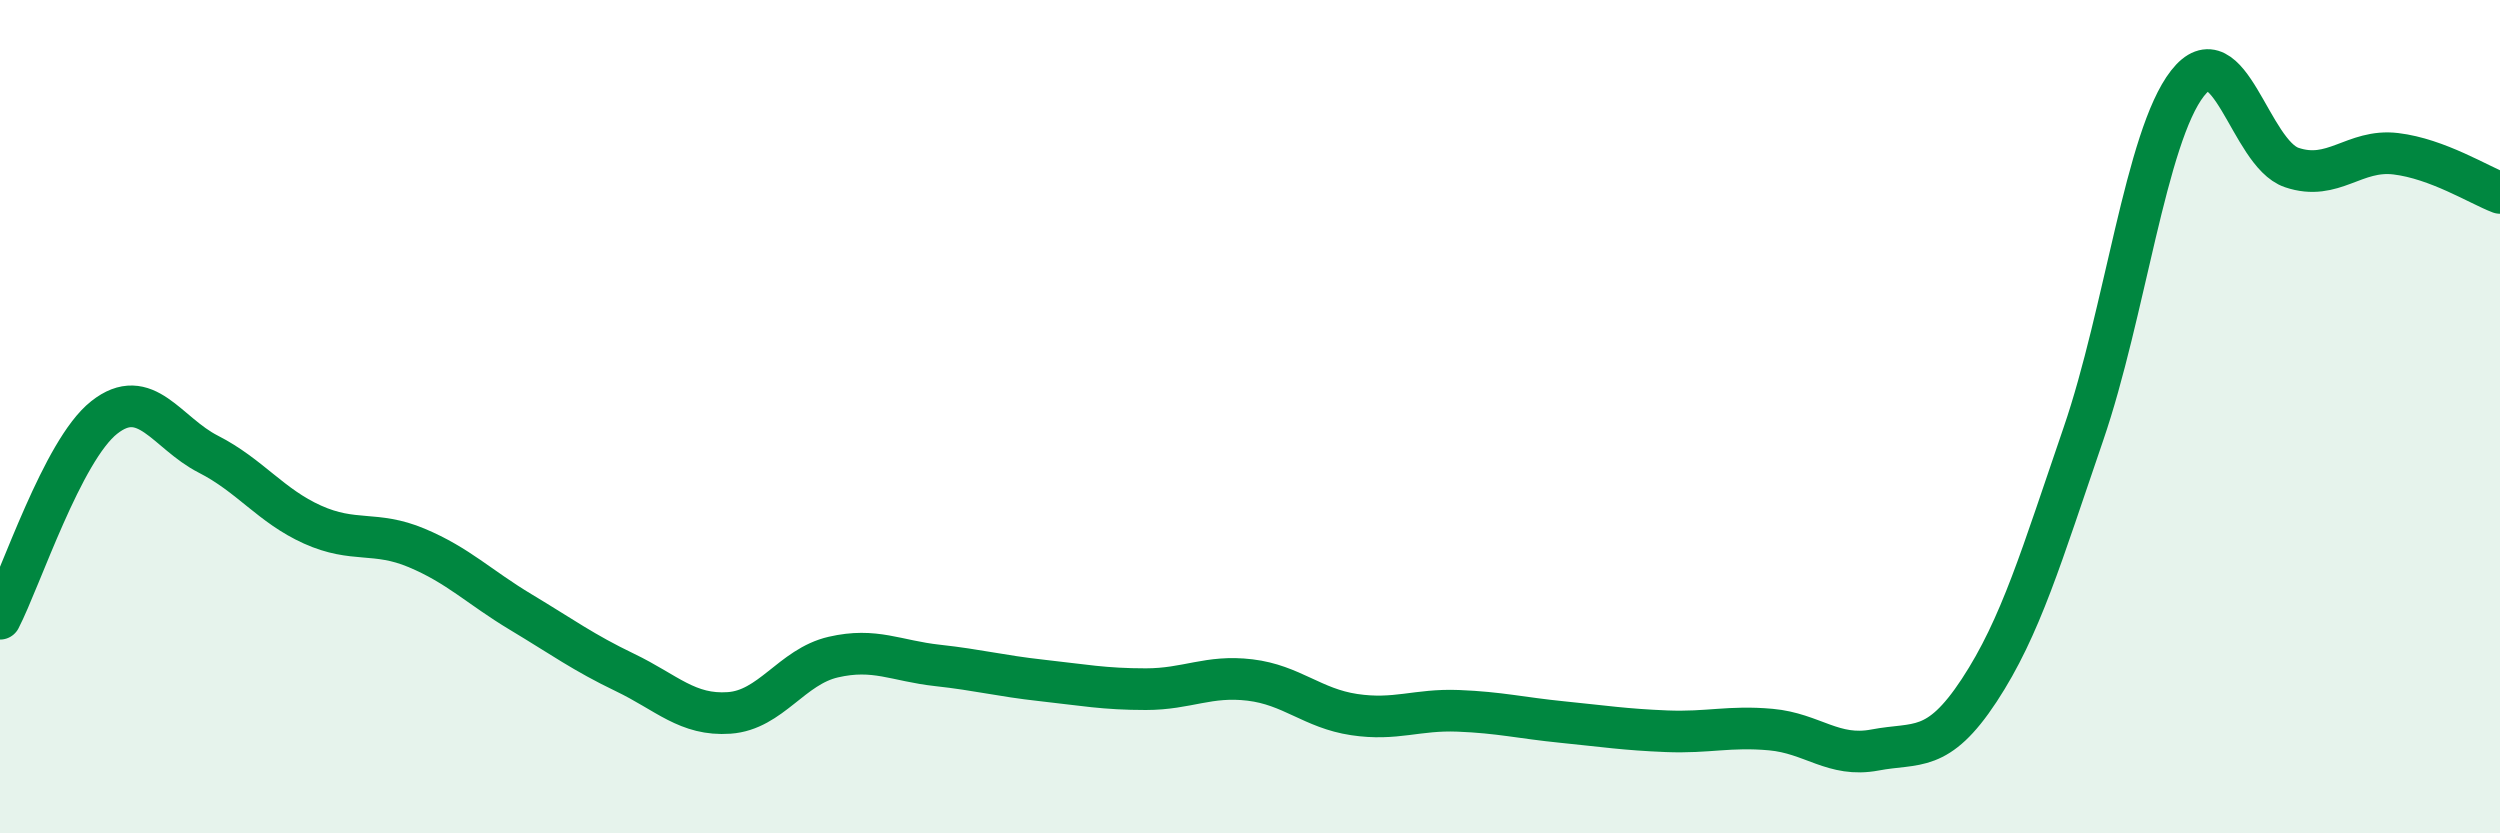 
    <svg width="60" height="20" viewBox="0 0 60 20" xmlns="http://www.w3.org/2000/svg">
      <path
        d="M 0,14.85 C 0.5,13.88 1.5,10.81 2.5,10.02 C 3.5,9.23 4,10.39 5,10.9 C 6,11.41 6.5,12.14 7.5,12.59 C 8.5,13.04 9,12.73 10,13.15 C 11,13.57 11.5,14.09 12.5,14.69 C 13.5,15.29 14,15.66 15,16.14 C 16,16.62 16.5,17.18 17.5,17.11 C 18.5,17.04 19,16 20,15.77 C 21,15.54 21.5,15.86 22.5,15.97 C 23.5,16.08 24,16.22 25,16.33 C 26,16.44 26.5,16.54 27.5,16.54 C 28.5,16.54 29,16.2 30,16.32 C 31,16.44 31.5,17 32.5,17.15 C 33.5,17.3 34,17.02 35,17.06 C 36,17.1 36.5,17.23 37.5,17.33 C 38.5,17.43 39,17.51 40,17.55 C 41,17.59 41.5,17.42 42.5,17.51 C 43.5,17.6 44,18.19 45,18 C 46,17.81 46.5,18.09 47.5,16.57 C 48.5,15.05 49,13.33 50,10.42 C 51,7.51 51.5,3.28 52.5,2 C 53.5,0.72 54,3.68 55,4.02 C 56,4.36 56.5,3.57 57.5,3.69 C 58.5,3.81 59.5,4.44 60,4.63L60 20L0 20Z"
        fill="#008740"
        opacity="0.1"
        stroke-linecap="round"
        stroke-linejoin="round"
      />
      <path
        d="M 0,14.85 C 0.5,13.88 1.5,10.81 2.5,10.02 C 3.5,9.23 4,10.39 5,10.9 C 6,11.41 6.5,12.14 7.5,12.59 C 8.5,13.04 9,12.73 10,13.15 C 11,13.57 11.5,14.09 12.5,14.69 C 13.5,15.29 14,15.66 15,16.14 C 16,16.62 16.5,17.18 17.5,17.11 C 18.5,17.04 19,16 20,15.77 C 21,15.54 21.5,15.86 22.5,15.97 C 23.5,16.08 24,16.22 25,16.33 C 26,16.44 26.5,16.54 27.5,16.54 C 28.5,16.54 29,16.2 30,16.32 C 31,16.44 31.5,17 32.5,17.15 C 33.5,17.3 34,17.02 35,17.06 C 36,17.1 36.5,17.23 37.5,17.33 C 38.5,17.43 39,17.51 40,17.55 C 41,17.59 41.5,17.42 42.5,17.51 C 43.5,17.6 44,18.19 45,18 C 46,17.81 46.5,18.09 47.5,16.57 C 48.5,15.05 49,13.33 50,10.42 C 51,7.51 51.5,3.28 52.5,2 C 53.5,0.72 54,3.68 55,4.02 C 56,4.36 56.5,3.57 57.5,3.69 C 58.5,3.81 59.5,4.44 60,4.63"
        stroke="#008740"
        stroke-width="1"
        fill="none"
        stroke-linecap="round"
        stroke-linejoin="round"
      />
    </svg>
  